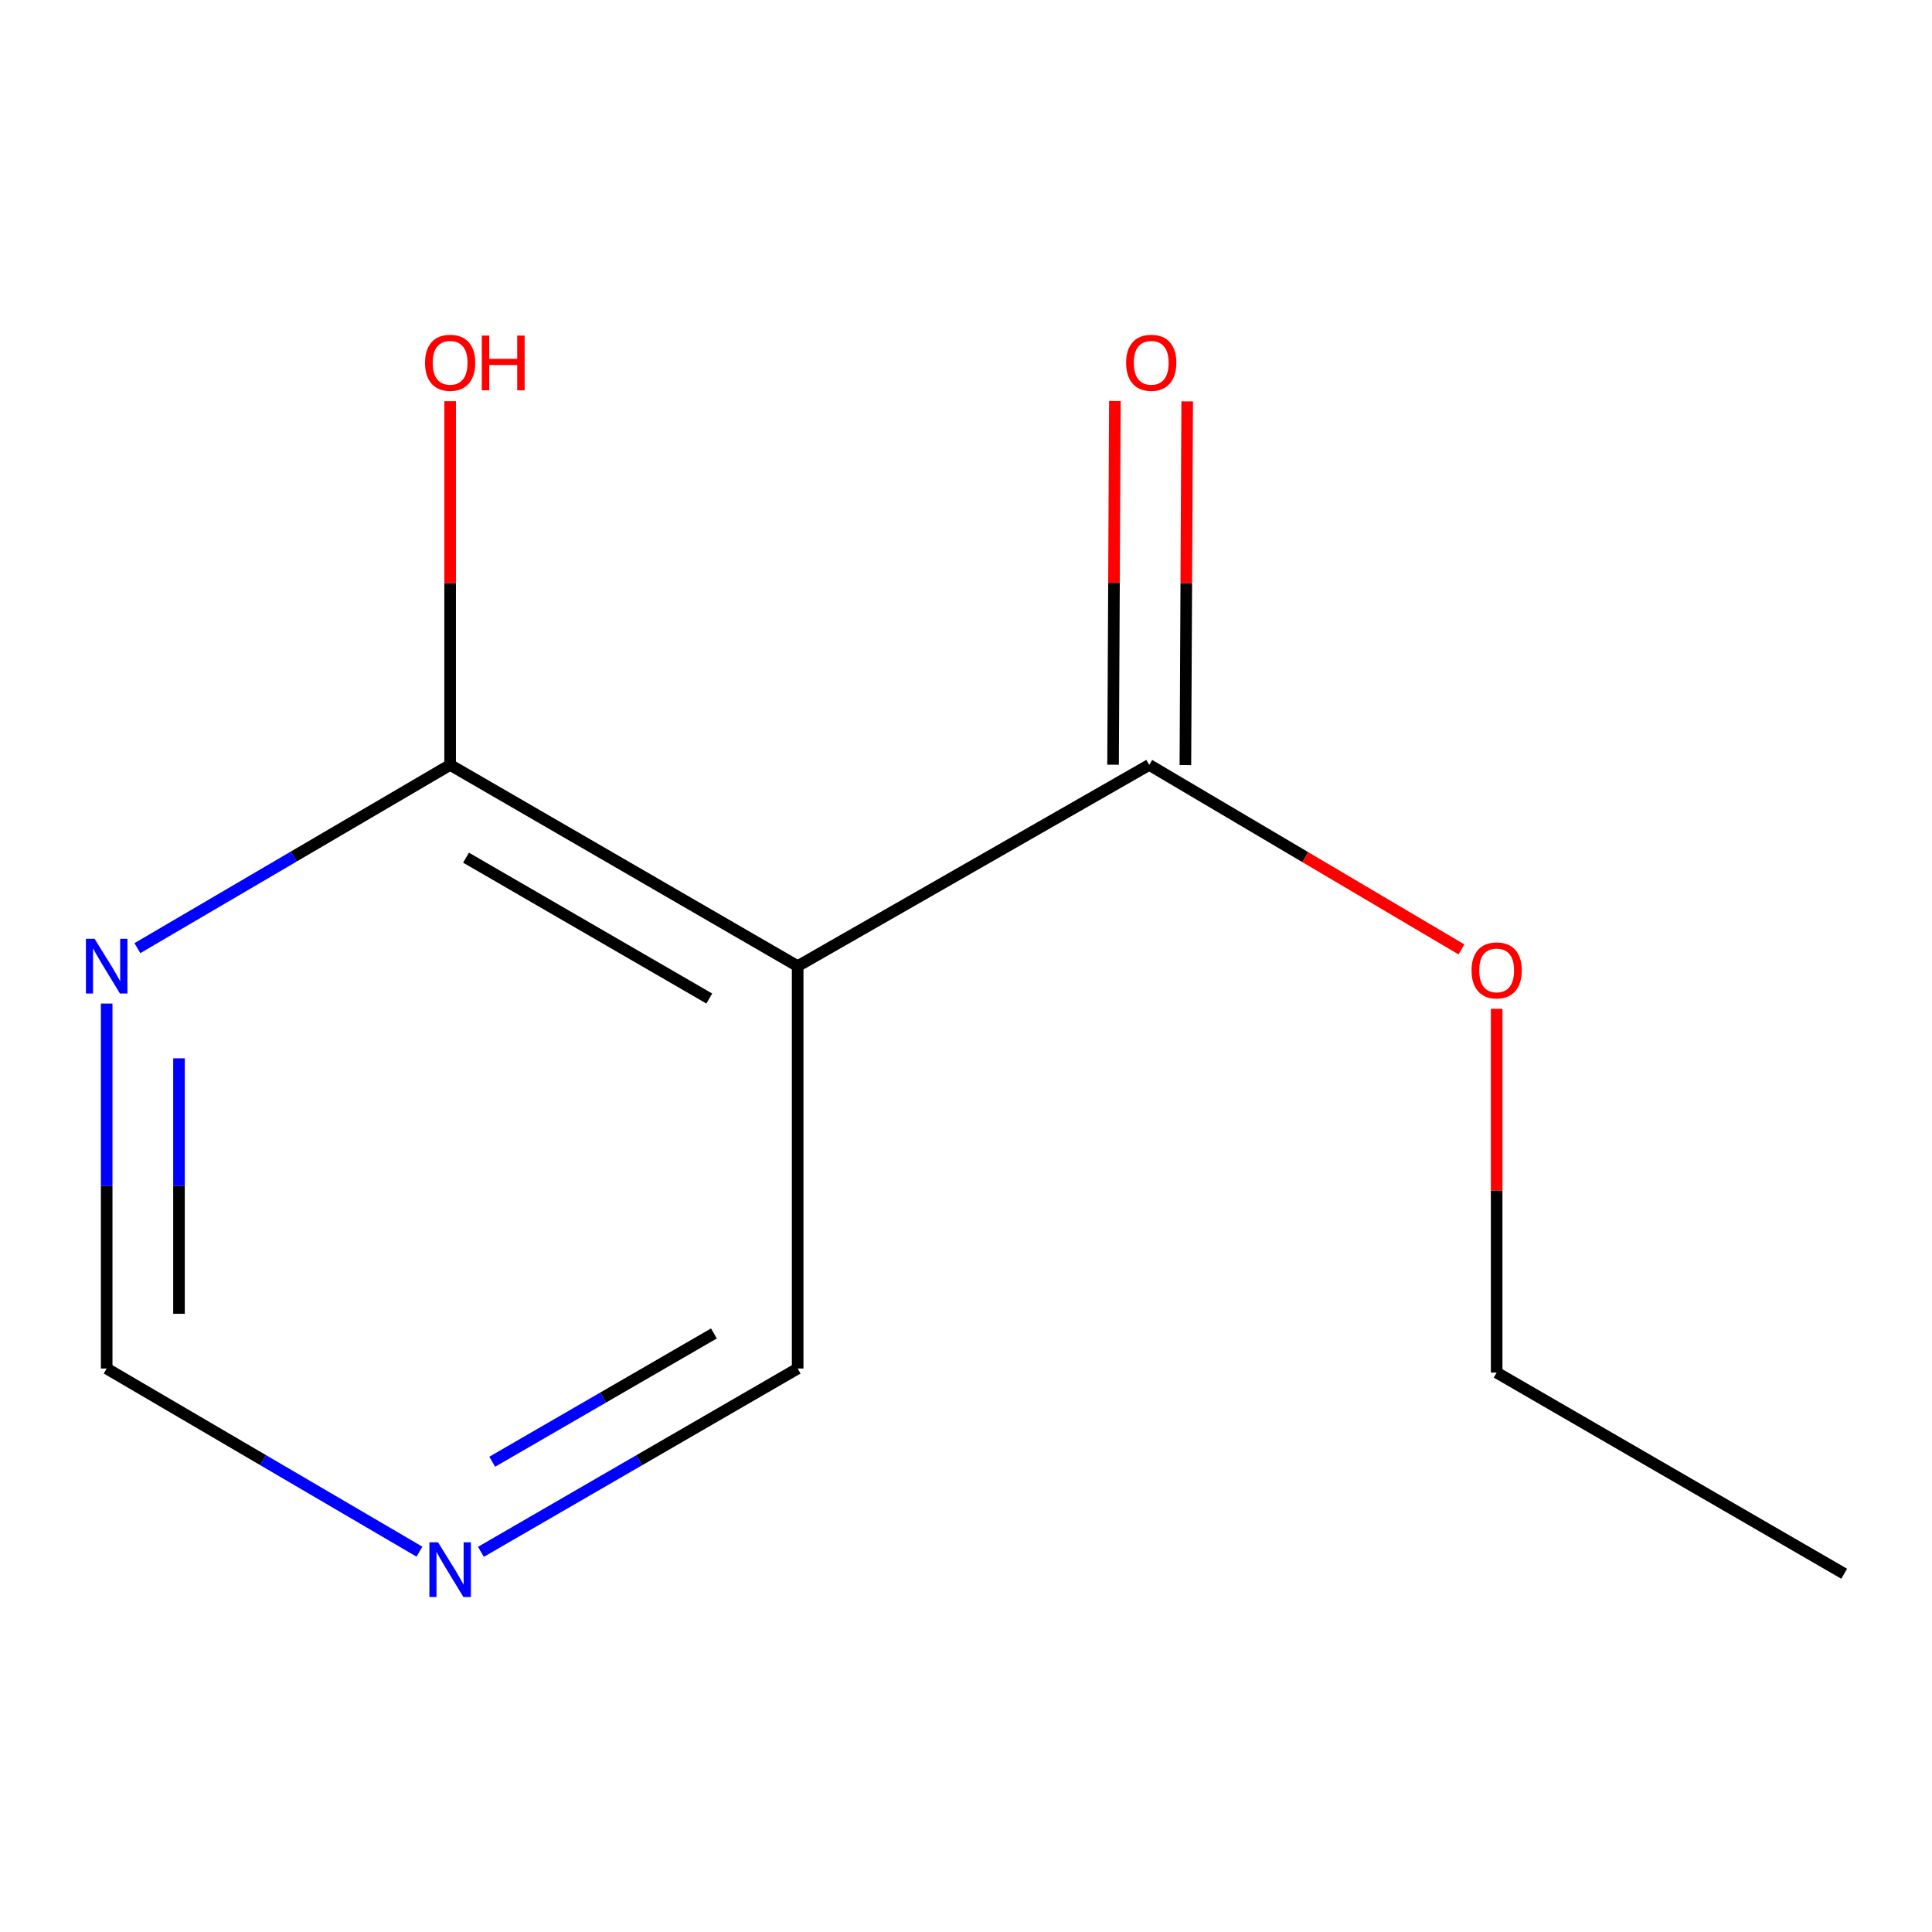 <?xml version='1.0' encoding='iso-8859-1'?>
<svg version='1.1' baseProfile='full'
              xmlns='http://www.w3.org/2000/svg'
                      xmlns:rdkit='http://www.rdkit.org/xml'
                      xmlns:xlink='http://www.w3.org/1999/xlink'
                  xml:space='preserve'
width='1000px' height='1000px' viewBox='0 0 1000 1000'>
<!-- END OF HEADER -->
<rect style='opacity:1.0;fill:#FFFFFF;stroke:none' width='1000' height='1000' x='0' y='0'> </rect>
<path class='bond-0' d='M 412.865,500.073 L 232.991,395.912' style='fill:none;fill-rule:evenodd;stroke:#000000;stroke-width:6px;stroke-linecap:butt;stroke-linejoin:miter;stroke-opacity:1' />
<path class='bond-0' d='M 367.127,516.84 L 241.215,443.928' style='fill:none;fill-rule:evenodd;stroke:#000000;stroke-width:6px;stroke-linecap:butt;stroke-linejoin:miter;stroke-opacity:1' />
<path class='bond-1' d='M 412.865,500.073 L 594.839,395.912' style='fill:none;fill-rule:evenodd;stroke:#000000;stroke-width:6px;stroke-linecap:butt;stroke-linejoin:miter;stroke-opacity:1' />
<path class='bond-6' d='M 412.865,500.073 L 412.865,708.352' style='fill:none;fill-rule:evenodd;stroke:#000000;stroke-width:6px;stroke-linecap:butt;stroke-linejoin:miter;stroke-opacity:1' />
<path class='bond-2' d='M 232.991,395.912 L 152.049,443.337' style='fill:none;fill-rule:evenodd;stroke:#000000;stroke-width:6px;stroke-linecap:butt;stroke-linejoin:miter;stroke-opacity:1' />
<path class='bond-2' d='M 152.049,443.337 L 71.108,490.762' style='fill:none;fill-rule:evenodd;stroke:#0000FF;stroke-width:6px;stroke-linecap:butt;stroke-linejoin:miter;stroke-opacity:1' />
<path class='bond-7' d='M 232.991,395.912 L 232.991,301.786' style='fill:none;fill-rule:evenodd;stroke:#000000;stroke-width:6px;stroke-linecap:butt;stroke-linejoin:miter;stroke-opacity:1' />
<path class='bond-7' d='M 232.991,301.786 L 232.991,207.66' style='fill:none;fill-rule:evenodd;stroke:#FF0000;stroke-width:6px;stroke-linecap:butt;stroke-linejoin:miter;stroke-opacity:1' />
<path class='bond-4' d='M 613.554,396.006 L 614.024,301.88' style='fill:none;fill-rule:evenodd;stroke:#000000;stroke-width:6px;stroke-linecap:butt;stroke-linejoin:miter;stroke-opacity:1' />
<path class='bond-4' d='M 614.024,301.88 L 614.494,207.754' style='fill:none;fill-rule:evenodd;stroke:#FF0000;stroke-width:6px;stroke-linecap:butt;stroke-linejoin:miter;stroke-opacity:1' />
<path class='bond-4' d='M 576.124,395.819 L 576.594,301.693' style='fill:none;fill-rule:evenodd;stroke:#000000;stroke-width:6px;stroke-linecap:butt;stroke-linejoin:miter;stroke-opacity:1' />
<path class='bond-4' d='M 576.594,301.693 L 577.064,207.567' style='fill:none;fill-rule:evenodd;stroke:#FF0000;stroke-width:6px;stroke-linecap:butt;stroke-linejoin:miter;stroke-opacity:1' />
<path class='bond-8' d='M 594.839,395.912 L 675.644,443.668' style='fill:none;fill-rule:evenodd;stroke:#000000;stroke-width:6px;stroke-linecap:butt;stroke-linejoin:miter;stroke-opacity:1' />
<path class='bond-8' d='M 675.644,443.668 L 756.449,491.424' style='fill:none;fill-rule:evenodd;stroke:#FF0000;stroke-width:6px;stroke-linecap:butt;stroke-linejoin:miter;stroke-opacity:1' />
<path class='bond-11' d='M 55.217,519.44 L 55.217,613.896' style='fill:none;fill-rule:evenodd;stroke:#0000FF;stroke-width:6px;stroke-linecap:butt;stroke-linejoin:miter;stroke-opacity:1' />
<path class='bond-11' d='M 55.217,613.896 L 55.217,708.352' style='fill:none;fill-rule:evenodd;stroke:#000000;stroke-width:6px;stroke-linecap:butt;stroke-linejoin:miter;stroke-opacity:1' />
<path class='bond-11' d='M 92.647,547.777 L 92.647,613.896' style='fill:none;fill-rule:evenodd;stroke:#0000FF;stroke-width:6px;stroke-linecap:butt;stroke-linejoin:miter;stroke-opacity:1' />
<path class='bond-11' d='M 92.647,613.896 L 92.647,680.015' style='fill:none;fill-rule:evenodd;stroke:#000000;stroke-width:6px;stroke-linecap:butt;stroke-linejoin:miter;stroke-opacity:1' />
<path class='bond-3' d='M 248.926,803.228 L 330.896,755.79' style='fill:none;fill-rule:evenodd;stroke:#0000FF;stroke-width:6px;stroke-linecap:butt;stroke-linejoin:miter;stroke-opacity:1' />
<path class='bond-3' d='M 330.896,755.79 L 412.865,708.352' style='fill:none;fill-rule:evenodd;stroke:#000000;stroke-width:6px;stroke-linecap:butt;stroke-linejoin:miter;stroke-opacity:1' />
<path class='bond-3' d='M 254.768,756.6 L 312.147,723.394' style='fill:none;fill-rule:evenodd;stroke:#0000FF;stroke-width:6px;stroke-linecap:butt;stroke-linejoin:miter;stroke-opacity:1' />
<path class='bond-3' d='M 312.147,723.394 L 369.525,690.187' style='fill:none;fill-rule:evenodd;stroke:#000000;stroke-width:6px;stroke-linecap:butt;stroke-linejoin:miter;stroke-opacity:1' />
<path class='bond-5' d='M 217.101,803.146 L 136.159,755.749' style='fill:none;fill-rule:evenodd;stroke:#0000FF;stroke-width:6px;stroke-linecap:butt;stroke-linejoin:miter;stroke-opacity:1' />
<path class='bond-5' d='M 136.159,755.749 L 55.217,708.352' style='fill:none;fill-rule:evenodd;stroke:#000000;stroke-width:6px;stroke-linecap:butt;stroke-linejoin:miter;stroke-opacity:1' />
<path class='bond-9' d='M 774.671,522.16 L 774.671,616.306' style='fill:none;fill-rule:evenodd;stroke:#FF0000;stroke-width:6px;stroke-linecap:butt;stroke-linejoin:miter;stroke-opacity:1' />
<path class='bond-9' d='M 774.671,616.306 L 774.671,710.453' style='fill:none;fill-rule:evenodd;stroke:#000000;stroke-width:6px;stroke-linecap:butt;stroke-linejoin:miter;stroke-opacity:1' />
<path class='bond-10' d='M 774.671,710.453 L 954.545,814.571' style='fill:none;fill-rule:evenodd;stroke:#000000;stroke-width:6px;stroke-linecap:butt;stroke-linejoin:miter;stroke-opacity:1' />
<path  class='atom-3' d='M 48.957 485.913
L 58.237 500.913
Q 59.157 502.393, 60.637 505.073
Q 62.117 507.753, 62.197 507.913
L 62.197 485.913
L 65.957 485.913
L 65.957 514.233
L 62.077 514.233
L 52.117 497.833
Q 50.957 495.913, 49.717 493.713
Q 48.517 491.513, 48.157 490.833
L 48.157 514.233
L 44.477 514.233
L 44.477 485.913
L 48.957 485.913
' fill='#0000FF'/>
<path  class='atom-4' d='M 226.731 798.29
L 236.011 813.29
Q 236.931 814.77, 238.411 817.45
Q 239.891 820.13, 239.971 820.29
L 239.971 798.29
L 243.731 798.29
L 243.731 826.61
L 239.851 826.61
L 229.891 810.21
Q 228.731 808.29, 227.491 806.09
Q 226.291 803.89, 225.931 803.21
L 225.931 826.61
L 222.251 826.61
L 222.251 798.29
L 226.731 798.29
' fill='#0000FF'/>
<path  class='atom-5' d='M 582.879 187.775
Q 582.879 180.975, 586.239 177.175
Q 589.599 173.375, 595.879 173.375
Q 602.159 173.375, 605.519 177.175
Q 608.879 180.975, 608.879 187.775
Q 608.879 194.655, 605.479 198.575
Q 602.079 202.455, 595.879 202.455
Q 589.639 202.455, 586.239 198.575
Q 582.879 194.695, 582.879 187.775
M 595.879 199.255
Q 600.199 199.255, 602.519 196.375
Q 604.879 193.455, 604.879 187.775
Q 604.879 182.215, 602.519 179.415
Q 600.199 176.575, 595.879 176.575
Q 591.559 176.575, 589.199 179.375
Q 586.879 182.175, 586.879 187.775
Q 586.879 193.495, 589.199 196.375
Q 591.559 199.255, 595.879 199.255
' fill='#FF0000'/>
<path  class='atom-8' d='M 219.991 187.775
Q 219.991 180.975, 223.351 177.175
Q 226.711 173.375, 232.991 173.375
Q 239.271 173.375, 242.631 177.175
Q 245.991 180.975, 245.991 187.775
Q 245.991 194.655, 242.591 198.575
Q 239.191 202.455, 232.991 202.455
Q 226.751 202.455, 223.351 198.575
Q 219.991 194.695, 219.991 187.775
M 232.991 199.255
Q 237.311 199.255, 239.631 196.375
Q 241.991 193.455, 241.991 187.775
Q 241.991 182.215, 239.631 179.415
Q 237.311 176.575, 232.991 176.575
Q 228.671 176.575, 226.311 179.375
Q 223.991 182.175, 223.991 187.775
Q 223.991 193.495, 226.311 196.375
Q 228.671 199.255, 232.991 199.255
' fill='#FF0000'/>
<path  class='atom-8' d='M 249.391 173.695
L 253.231 173.695
L 253.231 185.735
L 267.711 185.735
L 267.711 173.695
L 271.551 173.695
L 271.551 202.015
L 267.711 202.015
L 267.711 188.935
L 253.231 188.935
L 253.231 202.015
L 249.391 202.015
L 249.391 173.695
' fill='#FF0000'/>
<path  class='atom-9' d='M 761.671 502.274
Q 761.671 495.474, 765.031 491.674
Q 768.391 487.874, 774.671 487.874
Q 780.951 487.874, 784.311 491.674
Q 787.671 495.474, 787.671 502.274
Q 787.671 509.154, 784.271 513.074
Q 780.871 516.954, 774.671 516.954
Q 768.431 516.954, 765.031 513.074
Q 761.671 509.194, 761.671 502.274
M 774.671 513.754
Q 778.991 513.754, 781.311 510.874
Q 783.671 507.954, 783.671 502.274
Q 783.671 496.714, 781.311 493.914
Q 778.991 491.074, 774.671 491.074
Q 770.351 491.074, 767.991 493.874
Q 765.671 496.674, 765.671 502.274
Q 765.671 507.994, 767.991 510.874
Q 770.351 513.754, 774.671 513.754
' fill='#FF0000'/>
</svg>
